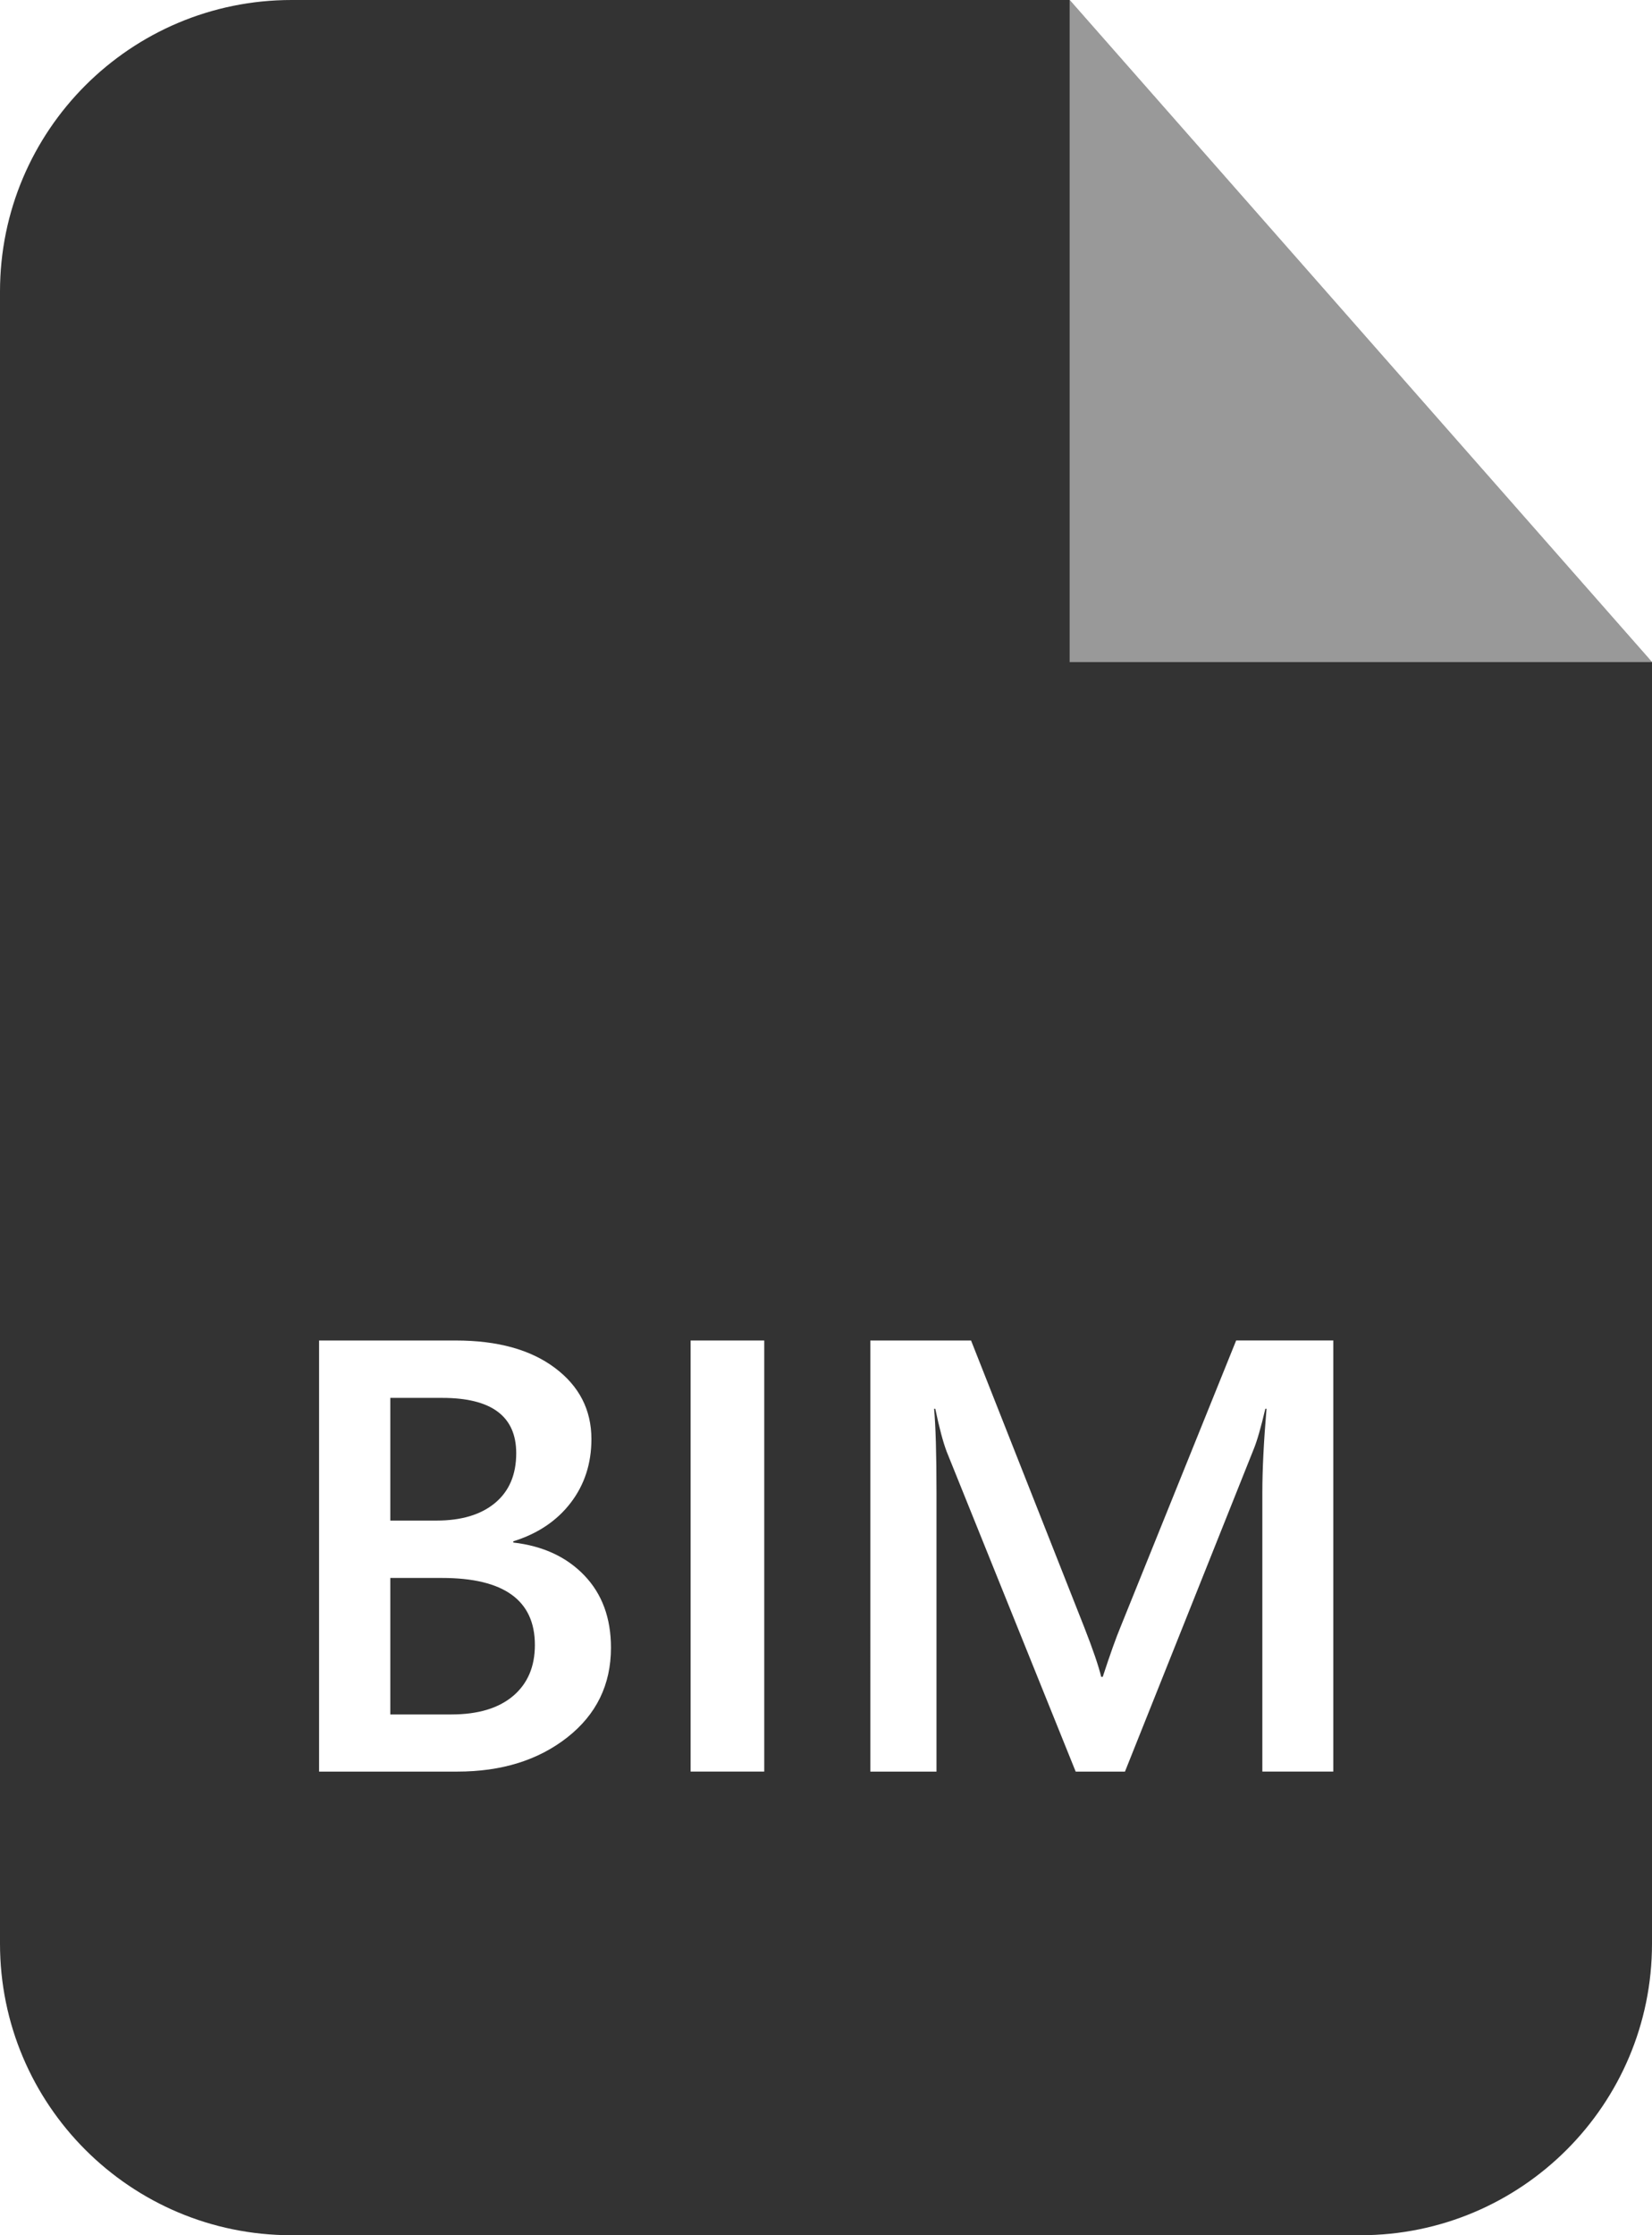 <?xml version="1.0" encoding="utf-8"?>
<!-- Generator: Adobe Illustrator 16.0.0, SVG Export Plug-In . SVG Version: 6.00 Build 0)  -->
<!DOCTYPE svg PUBLIC "-//W3C//DTD SVG 1.1//EN" "http://www.w3.org/Graphics/SVG/1.1/DTD/svg11.dtd">
<svg version="1.1" id="Layer_1" xmlns="http://www.w3.org/2000/svg" xmlns:xlink="http://www.w3.org/1999/xlink" x="0px" y="0px"
	 width="68px" height="92px" viewBox="0 0 68 92" enable-background="new 0 0 68 92" xml:space="preserve">
<rect x="0" y="0" width="68" height="92" fill="#333333" stroke="none"/>
<g>
	<path fill="#FFFFFF" d="M0,80v12h12C5.373,92,0,86.627,0,80z"/>
	<path fill="#FFFFFF" d="M12,0H0v12C0,5.373,5.373,0,12,0z"/>
	<path fill="#FFFFFF" d="M56,0c6.627,0,12,5.373,12,12V0H56z"/>
	<path fill="#FFFFFF" d="M56,92h12V80C68,86.627,62.627,92,56,92z"/>
</g>
<polygon fill="#FFFFFF" points="68,0 44.029,0 68,27.25 "/>
<polygon opacity="0.5" fill="#FFFFFF" points="44.029,27.25 68,27.25 44.029,0 "/>
<g>
	<path fill="#FFFFFF" d="M13.134,72.916V55.174h5.63c1.715,0,3.074,0.375,4.076,1.126c1.002,0.75,1.504,1.728,1.504,2.932
		c0,1.007-0.285,1.881-0.854,2.623c-0.569,0.742-1.357,1.271-2.363,1.584v0.05c1.221,0.14,2.195,0.592,2.926,1.354
		s1.096,1.755,1.096,2.976c0,1.518-0.599,2.747-1.795,3.688c-1.195,0.94-2.705,1.41-4.528,1.41H13.134z M16.066,57.536v5.049h1.905
		c1.022,0,1.825-0.241,2.406-0.724c0.581-0.483,0.872-1.165,0.872-2.048c0-1.518-1.014-2.277-3.043-2.277H16.066z M16.066,64.948
		v5.617h2.512c1.097,0,1.944-0.254,2.543-0.761c0.598-0.508,0.896-1.207,0.896-2.098c0-1.839-1.274-2.759-3.823-2.759H16.066z"/>
	<path fill="#FFFFFF" d="M31.458,72.916h-3.031V55.174h3.031V72.916z"/>
	<path fill="#FFFFFF" d="M54.881,72.916h-2.92V61.434c0-0.939,0.057-2.091,0.172-3.451h-0.049c-0.182,0.775-0.342,1.332-0.482,1.67
		l-5.296,13.264h-2.029l-5.308-13.165c-0.148-0.388-0.306-0.978-0.471-1.769h-0.049c0.065,0.709,0.099,1.868,0.099,3.477v11.457
		h-2.722V55.174h4.145l4.664,11.815c0.355,0.907,0.586,1.584,0.693,2.029h0.063c0.305-0.932,0.552-1.625,0.742-2.078l4.75-11.767
		h3.998V72.916z"/>
</g>
</svg>
